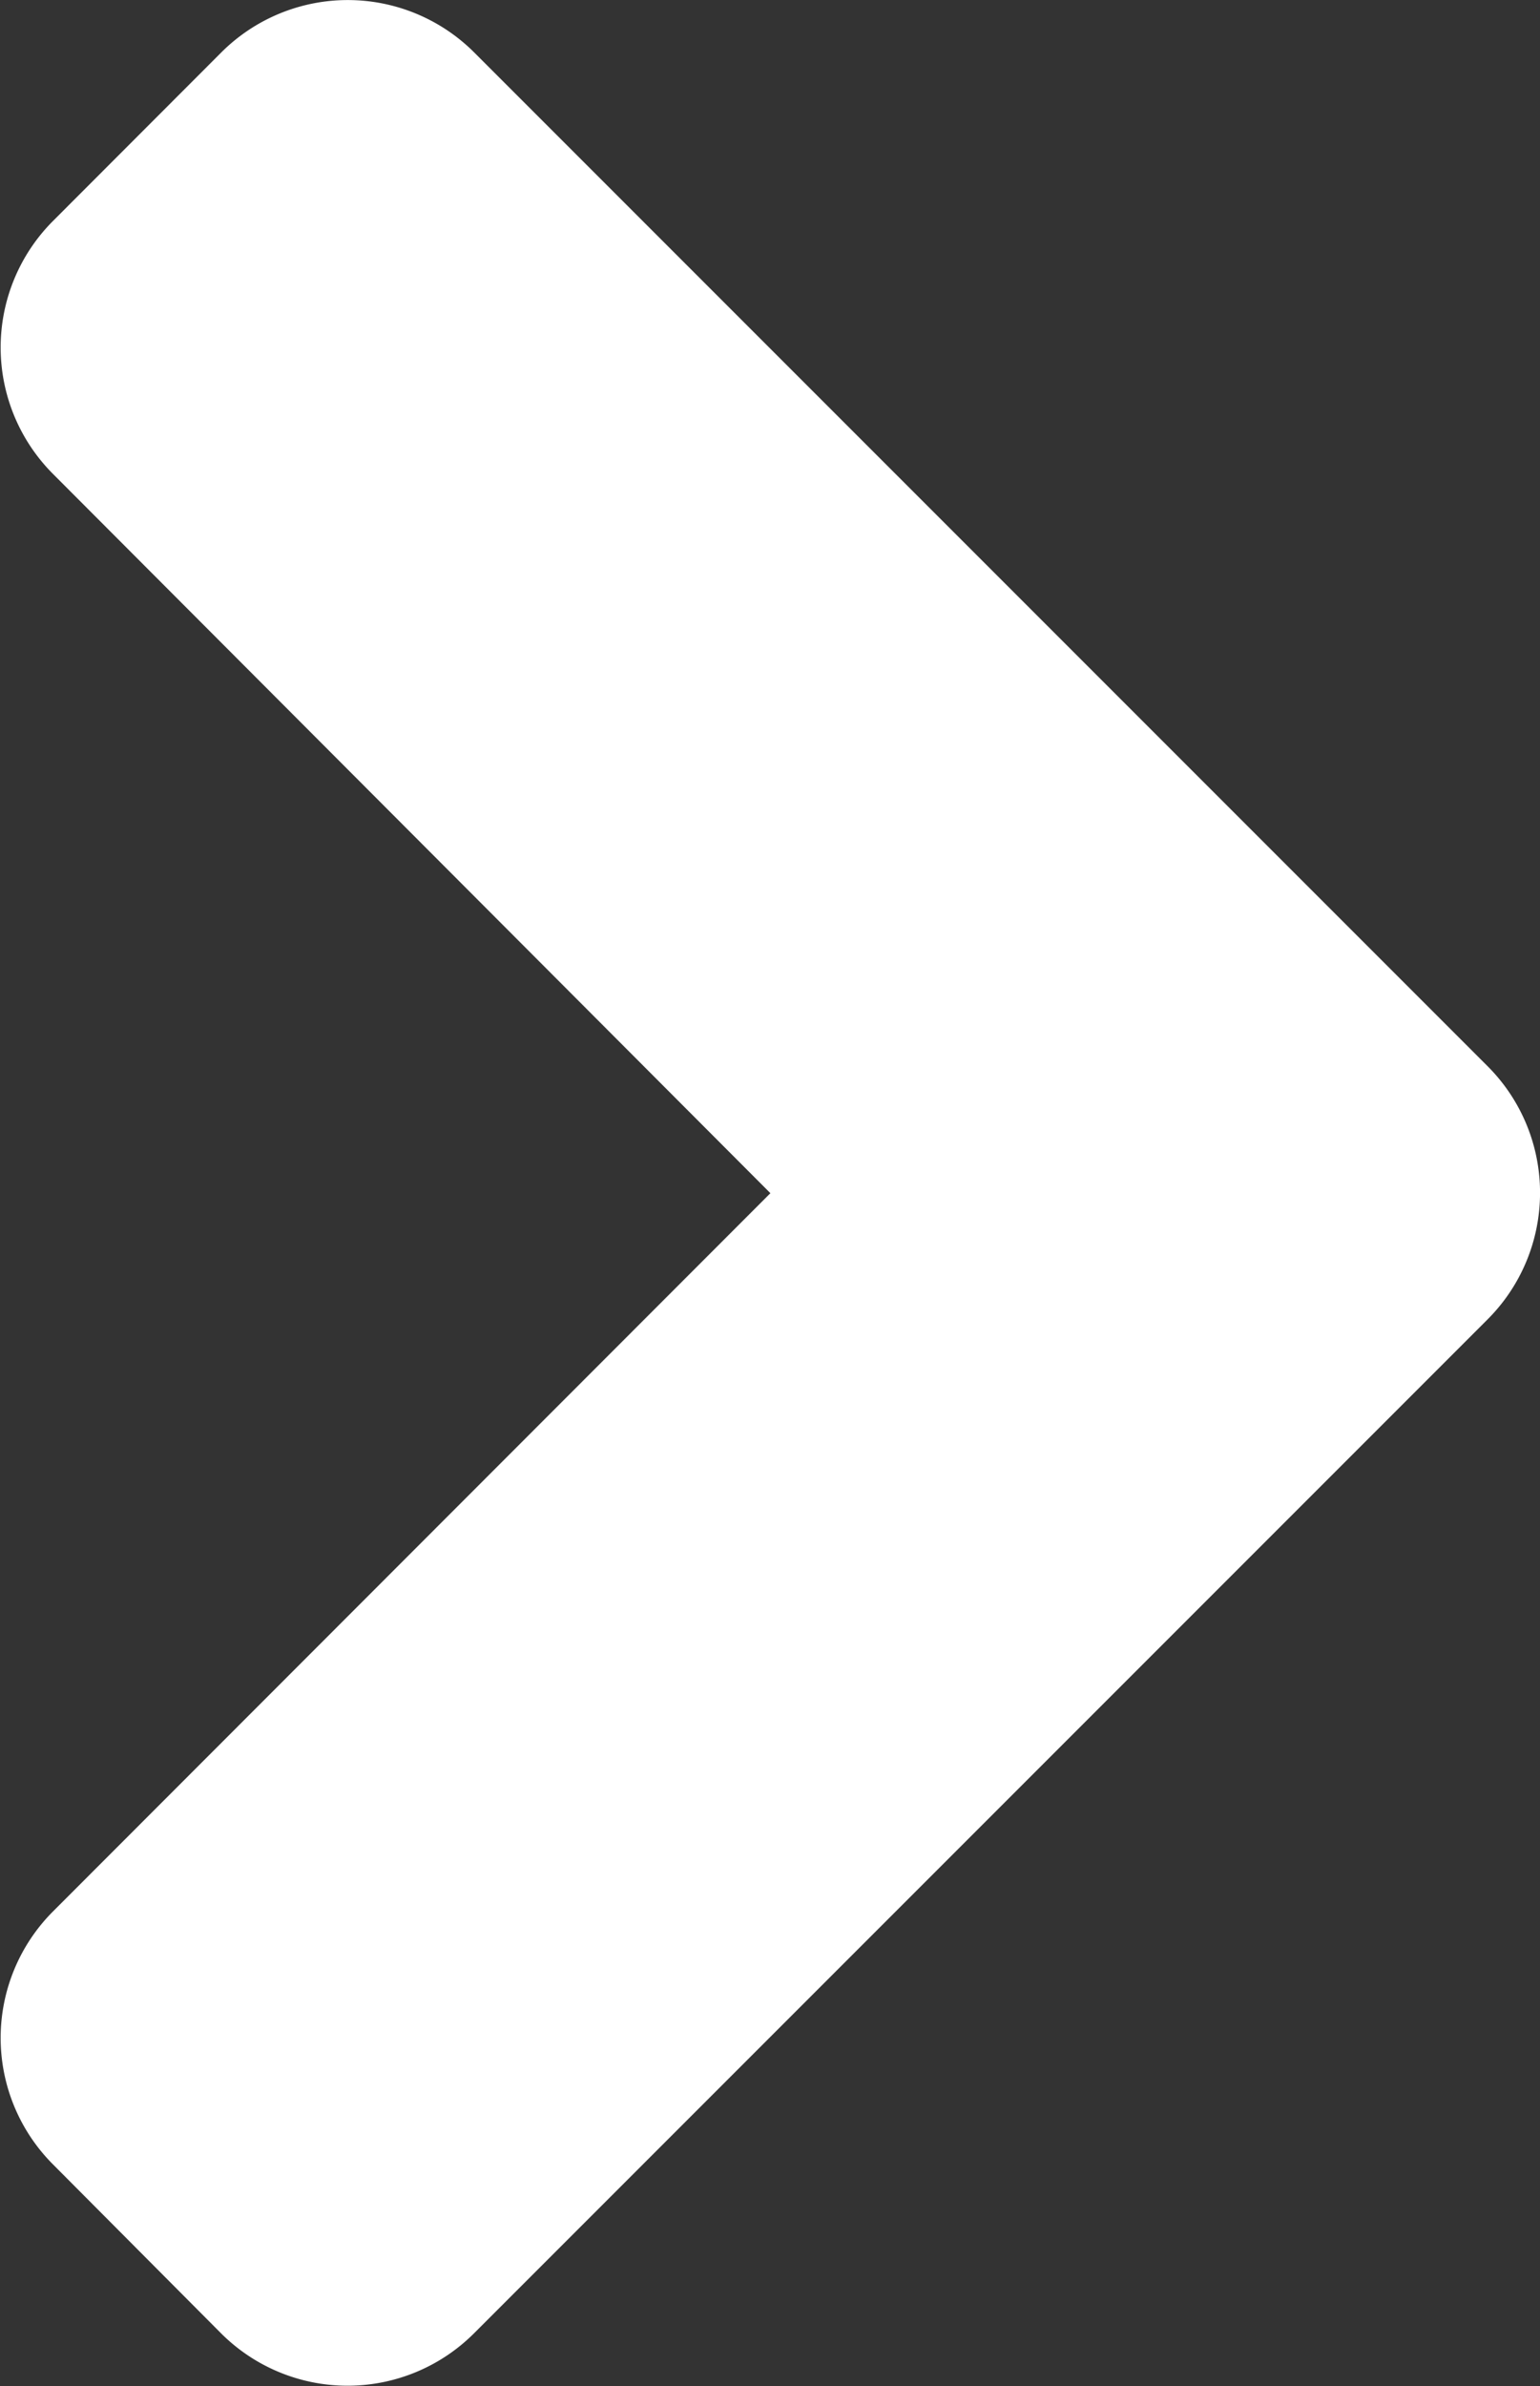 <svg xmlns="http://www.w3.org/2000/svg" width="7.748" height="12" viewBox="0 0 7.748 12">
  <rect x="0" y="0" width="7.748" height="12" fill="#333333" stroke="none"/>
  <path id="Icon_awesome-angle-left" data-name="Icon awesome-angle-left" d="M9.219,12.109l-5.1-5.1a.9.9,0,0,0-1.271,0L2,7.858A.9.9,0,0,0,2,9.129l3.61,3.618L2,16.36a.9.9,0,0,0,0,1.271l.847.851a.9.9,0,0,0,1.271,0l5.1-5.1A.9.9,0,0,0,9.219,12.109Z" transform="translate(-1.734 -6.746)" fill="#fff"/>
</svg>
